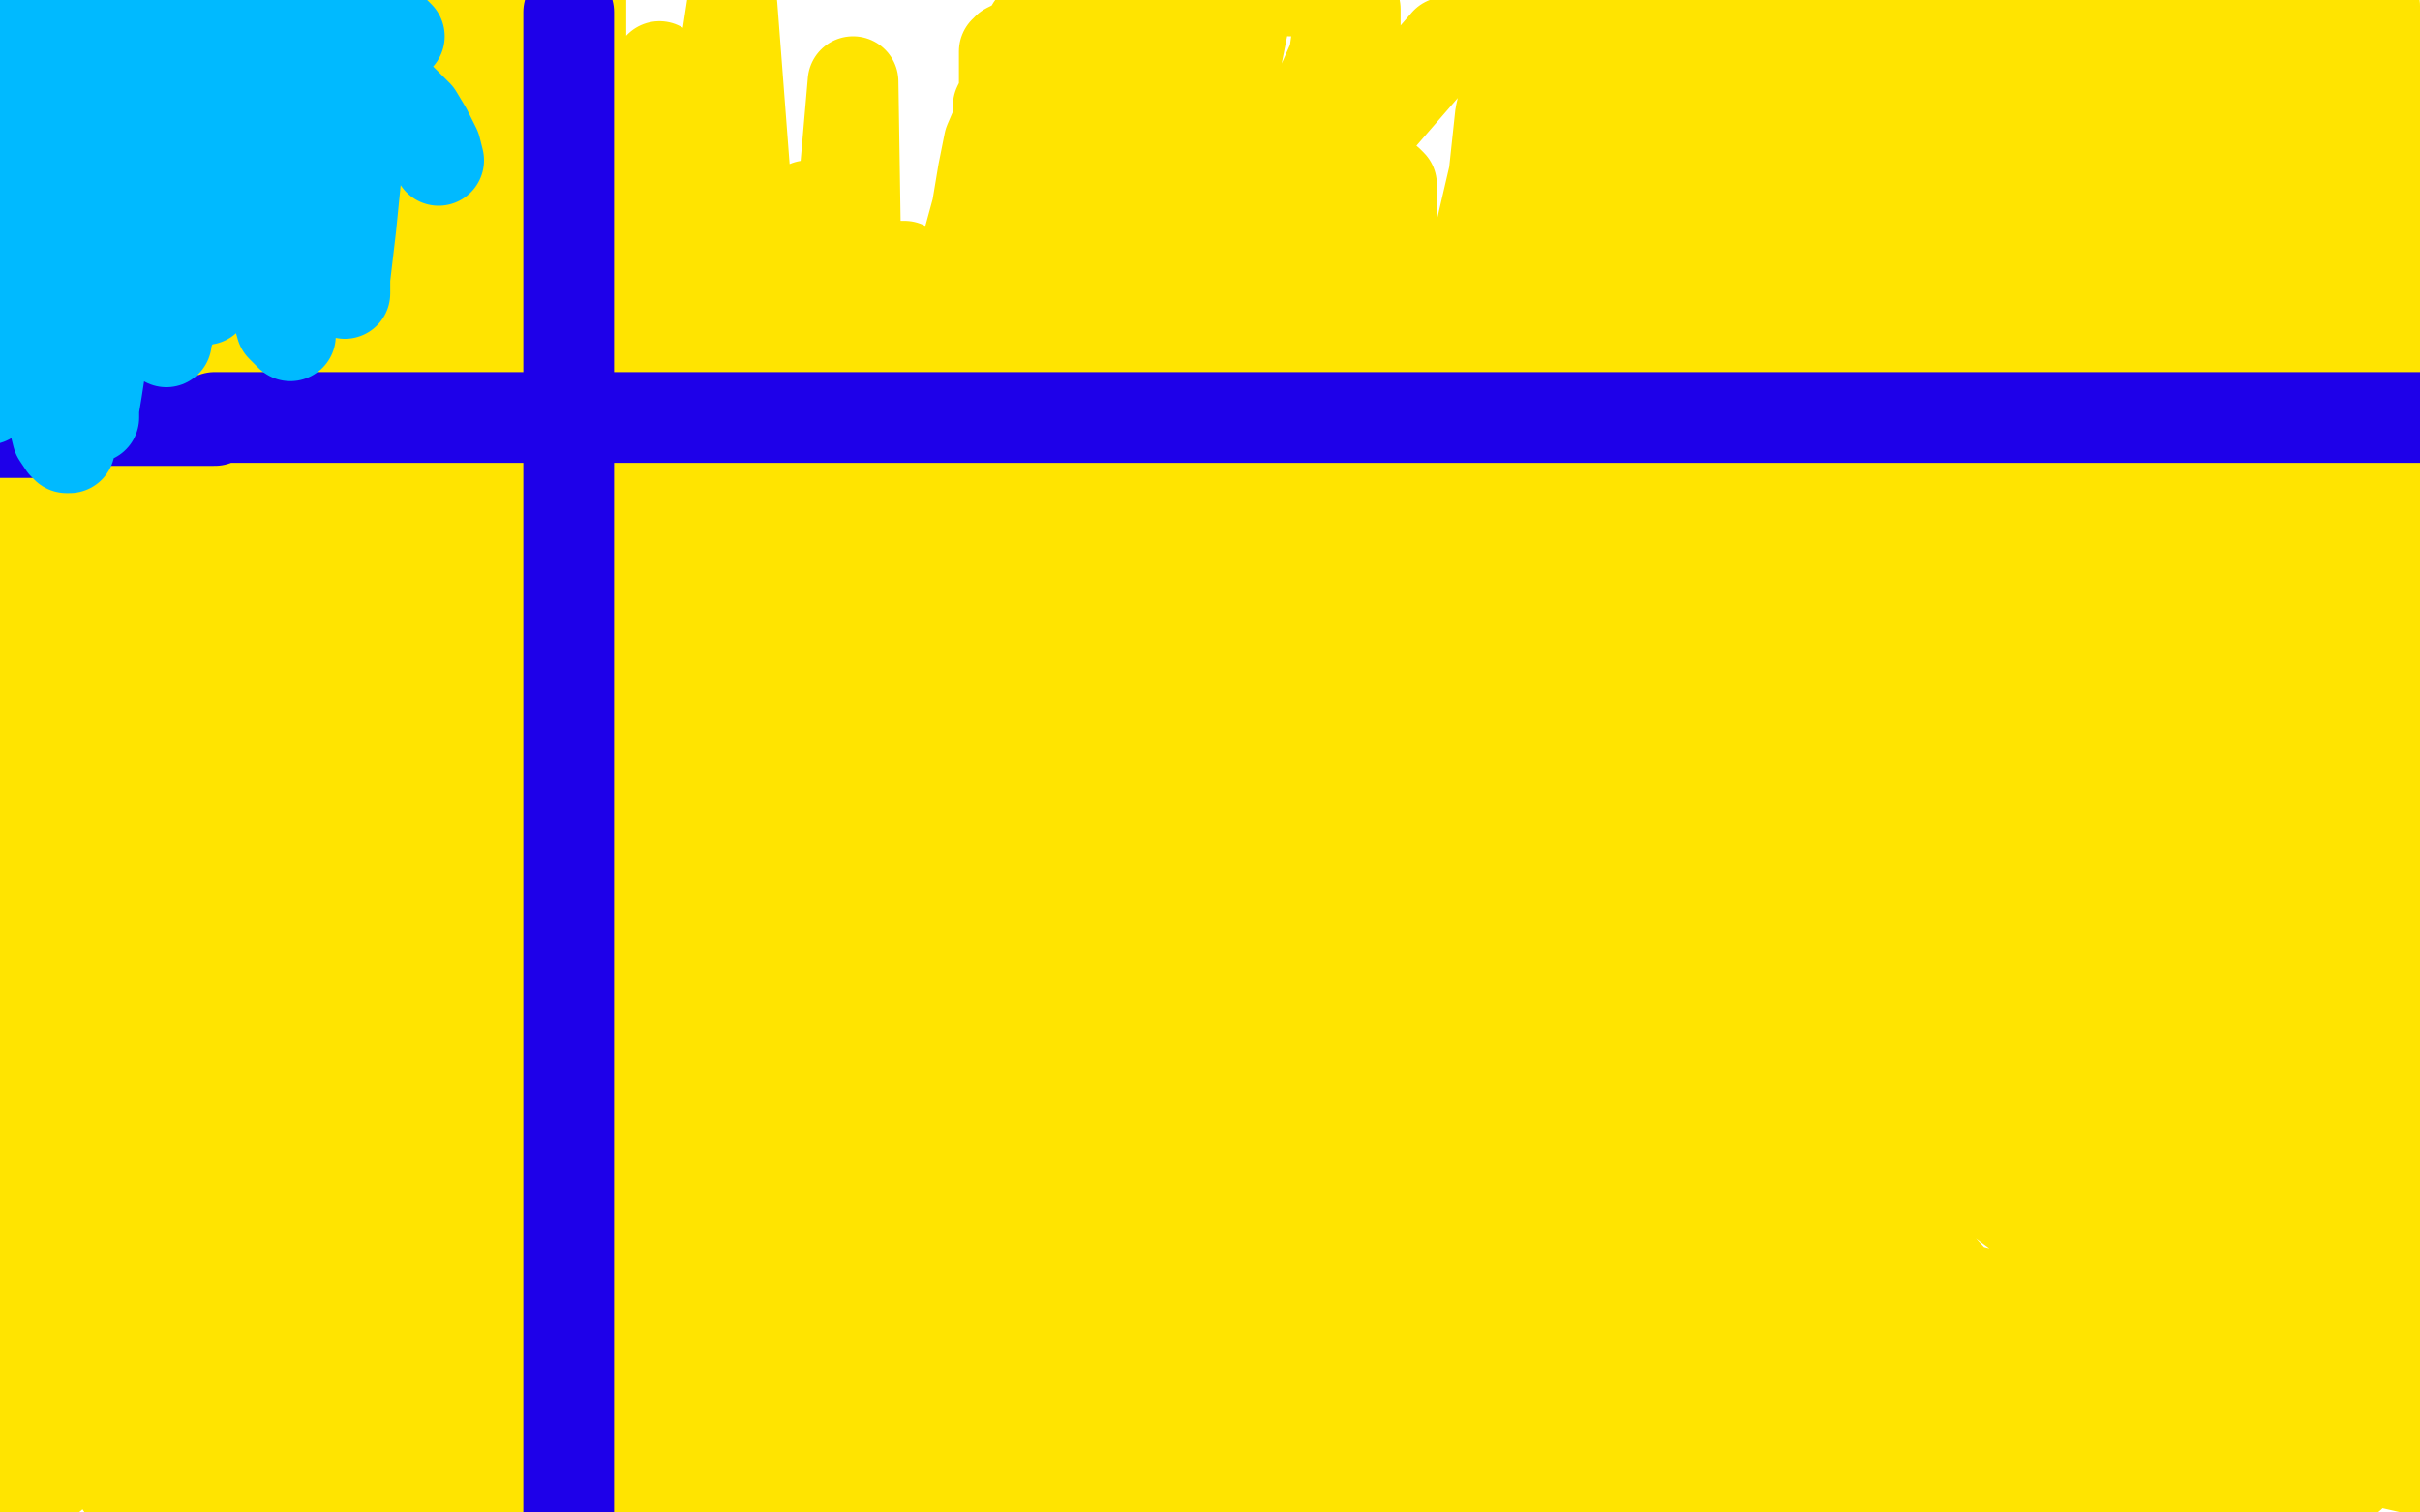 <?xml version="1.0" standalone="no"?>
<!DOCTYPE svg PUBLIC "-//W3C//DTD SVG 1.1//EN"
"http://www.w3.org/Graphics/SVG/1.1/DTD/svg11.dtd">

<svg width="800" height="500" version="1.1" xmlns="http://www.w3.org/2000/svg" xmlns:xlink="http://www.w3.org/1999/xlink" style="stroke-antialiasing: false"><desc>This SVG has been created on https://colorillo.com/</desc><rect x='0' y='0' width='800' height='500' style='fill: rgb(255,255,255); stroke-width:0' /><polyline points="264,210 264,212 264,212 264,214 264,214 264,216 264,216 264,229 264,229 264,237 264,237 265,269 265,269 265,281 267,295 268,308 269,323 270,337 272,351 273,361 274,371 275,379 277,386 278,392 279,400 280,407 281,417 283,428 284,436 285,442 285,446 287,450 287,452 287,454 288,457 288,459 288,461 288,463 288,464 288,465 288,462 287,455 287,432 287,386 287,340 287,300 290,271 292,258 293,254 293,252 294,252 294,253 294,254 294,257 294,260 294,263 294,270 294,279 292,298 289,337 283,387 277,431 276,451 276,463 276,465 276,462 275,457 275,450 275,441 277,416 284,384 289,356 293,329 297,317 298,311 299,310 300,311 301,314 301,317 302,323 302,331 302,343 302,369 300,413 296,462 294,487 294,488 297,467 305,428 314,390 325,349 333,320 337,307 338,303 339,302 340,302 340,304 340,310 340,320 337,337 332,371 325,410 321,457 319,485 319,491 319,488 321,482 328,462 340,431 352,401 363,363 370,338 374,327 374,323 374,322 374,323 374,328 371,337 367,360 362,404 358,462 363,477 382,414 390,387 394,377 395,374 395,379 392,391 388,416 382,463 390,446 410,365 413,353 414,349 415,348 415,349 415,353 412,364 408,389 403,434 399,489 408,475 432,407 432,406 432,408 432,411 426,453 424,486 444,388 449,374 455,347 459,328 463,318 463,342 461,386 457,438 453,488 453,482 458,456 460,441 462,434 463,431 463,432 463,435 463,438 463,445 463,448 463,444 496,325 527,266 532,259 534,257 535,257 535,259 535,265 531,285 524,319 517,359 511,406 509,437 509,448 509,454 509,455 511,455 514,455 518,451 524,446 529,441 532,439 534,439 534,441 534,447 534,467 532,481 532,487 532,490 532,486 534,478 542,458 551,426 559,398 564,382 567,375 569,372 569,374 569,377 569,385 569,397 569,405 569,408 570,408 575,399 579,387 582,377 584,374 584,373 585,373 586,373 586,374 586,379 583,390 579,404 575,415 575,419 575,420 578,411 601,314 604,308 604,305 605,305 606,305 606,310 606,318 601,332 594,352 588,371 585,381 584,384 585,378 586,378 599,341 609,313 613,305 613,302 614,302 614,304 608,312 596,327 585,350 577,378 572,397 569,408 568,412 568,413 568,410 568,387 568,368 567,356 565,359 561,368 556,380 549,400 542,429 540,450 539,459 538,461 538,458 538,430 541,386 545,342 548,303 550,283 551,275 551,273 551,272 551,273 551,276 551,283 549,296 547,313 544,341 540,375 539,408 537,433 536,443 536,447 536,448 536,445 536,441 536,431 536,409 536,371 537,327 541,288 542,268 542,259 542,261 541,268 536,286 529,318 519,366 507,422 497,473 493,467 504,345 510,308 511,294 511,287 511,286 511,285 511,287 511,290 511,297 508,314 503,348 486,488 495,374 495,334 496,311 496,302 496,299 496,300 496,301 495,305 493,313 487,337 467,444 454,400 461,305 462,291 463,285 463,284 463,285 463,286 462,289 462,291 461,295 459,305 454,328 447,365 442,407 437,441 434,459 433,466 433,469 433,447 433,415 433,374 433,339 433,314 434,297 434,289 434,287 434,286 434,282 435,272 438,255 440,243 441,236 441,234 441,235 441,237 441,239 440,241 439,245 437,254 433,269 428,291 424,309 421,320 420,327 420,330 420,331 419,331 419,330 419,328 419,326 419,323 419,317 419,275 419,258 419,248 419,243 419,244 419,245 418,245 418,246 418,248 417,250 417,253 417,258 414,265 413,273 410,299 408,318 405,338 404,358 402,371 401,379 401,384 400,385 399,382 398,378 397,374 396,367 395,354 393,331 391,300 391,268 391,243 391,230 391,221 391,218 391,216 392,216 393,216 393,217 393,218 393,220 393,223 393,227 392,234 389,247 387,268 384,297 381,320 378,335 377,344 377,349 377,350 376,350 376,348 376,346 375,342 374,336 374,328 372,314 371,297 368,277 368,262 366,250 365,243 365,240 365,239 364,239 363,239 363,240 363,241 362,242 362,243 361,245 361,247 360,249 359,254 358,261 357,271 356,284 353,303 353,327 353,347 353,359 353,365 353,367 353,365 354,362 354,356 354,344 355,326 356,301 358,278 358,264 358,252 358,241 357,234 356,228 354,224 353,222 352,219 352,217 351,216 350,216 350,217 349,218 348,220 348,223 347,227 347,232 346,236 345,247 343,260 341,277 340,299 340,321 338,335 338,341 338,345 337,347 336,345 335,340 334,334 332,321 331,299 327,265 325,230 324,188 322,163 322,151 322,145 322,143 322,144 322,148 322,152 322,156 322,160 322,164 322,167 322,170 322,175 319,182 316,211 313,229 310,255 309,277 307,293 306,307 303,317 303,321 302,324 302,325 301,325 301,326 300,327 300,325 299,318 298,310 296,297 296,275 296,183 296,148 296,120 297,103 298,94 298,88 299,88 299,89 299,92 300,96 300,102 300,107 300,114 300,119 300,125 300,133 297,145 293,170 288,199 283,233 280,266 277,292 274,310 273,319 272,326 272,329 271,331 271,333 270,334 270,335 270,333 270,329 270,326 269,321 268,315 267,306 267,296 267,283 267,260 267,233 267,206 267,189 267,178 267,171 267,169 267,167 267,166 267,167 267,169 267,170 267,174 267,176 268,180 269,188 270,200 271,215 272,230 272,243 273,251 273,256 273,259 273,261 273,262 273,260 273,257 273,252 273,248 273,244 273,237 273,224 273,164 276,125 278,73 282,27 283,91 274,229 269,296 265,335 260,379 260,385 259,387 259,388 259,389 259,390 259,393 259,396 259,398 257,398 256,393 255,380 255,334 259,161 263,125 267,68 244,135 219,327 216,361 212,411 209,434 207,445 206,449 206,451 206,452 206,450 206,443 204,433 204,411 204,364 204,211 204,181 204,138 205,97 207,74 208,66 208,65 208,67 208,71 208,78 208,85 208,96 205,127 201,182 186,336 185,375 181,430 178,455 177,465 177,468 177,464 177,453 178,440 181,407 188,354 212,199 218,160 242,2 253,146 251,176 239,325 234,424 232,449 231,457 231,459 231,456 229,435 229,378 229,225 229,197 230,140 222,30 210,83 172,271 153,420 150,451 147,472 145,481 144,486 144,487 144,475 142,462 142,430 142,383 153,240 158,211 164,164 170,111 174,82 175,73 176,70 177,70 177,71 177,76 177,83 177,91 173,108 165,155 144,318 140,355 126,471 126,417 135,258 139,219 150,73 151,59 153,43 154,36 154,34 154,36 154,39 154,44 154,52 151,65 147,98 137,154 123,303 119,339 107,384 109,351 121,207 124,174 143,14 145,-5 145,0 145,7 145,16 140,41 135,86 127,144 108,286 105,317 99,372 74,482 74,331 75,301 77,246 86,97 86,89 86,83 86,80 87,81 88,90 88,100 88,112 84,146 65,298 62,334 45,471 59,239 74,57 79,15 75,165 56,368 52,412 37,474 37,420 41,279 43,254 47,202 48,158 50,128 51,114 51,111 51,114 51,122 51,131 51,145 48,165 42,207 35,255 27,308 19,361 13,419 9,465 9,349 11,324 13,267 22,107 24,79 27,32 31,-4 34,18 34,56 21,255 12,410 8,443 -5,67 -5,79 -5,107 -4,150 12,35 12,33 13,33 14,34 15,42 15,46 15,53 15,64 15,90 13,142 -2,301 -5,340 3,182 12,95 15,64 16,49 17,42 18,41 18,40 18,41 18,39 18,38 18,37 18,32 18,24 18,16 16,1 6,40 -3,218 24,113 27,102 28,98 29,96 30,96 30,102 30,128 26,159 20,211 12,267 21,105 24,68 27,48 29,40 29,37 29,39 29,43 29,49 29,58 24,81 19,126 13,181 1,277 25,103 32,66 51,39 26,237 22,289 18,341 17,380 16,394 16,400 16,402 16,399 16,396 17,391 21,374 27,347 38,314 45,277 52,235 59,195 66,166 70,147 73,131 76,118 79,105 84,90 90,63 96,41 97,33 98,27 98,24 98,22 98,21 98,20 98,19 98,18 98,17 98,16 97,17 96,20 94,28 89,50 70,135 55,230 52,264 49,282 49,290 49,292 49,293 49,291 49,290 50,288 53,280 59,260 70,225 81,182 91,129 89,234 72,432 68,487 56,426 53,245 53,213 53,191 53,177 53,172 53,170 54,171 54,172 54,174 55,177 57,183 60,198 64,232 67,274 69,320 69,353 69,372 69,379 69,381 69,379 75,346 85,291 116,151 118,138 125,114 131,90 137,71 139,60 141,55 141,53 141,55 141,59 138,66 136,85 129,117 124,154 119,188 114,217 112,234 110,244 110,247 109,248 109,246 108,242 108,234 106,214 106,168 106,33 109,7 105,22 97,104 94,130 91,148 89,171 89,180 87,190 87,200 87,207 86,210 86,208 86,206 86,202 86,197 88,183 93,162 101,132 112,97 123,54 135,5 121,100 114,137 107,179 106,185 105,187 104,185 104,183 103,180 102,174 102,166 99,153 98,140 96,131 95,127 94,125 94,124 93,124 93,120 91,108 90,88" style="fill: none; stroke: #ffe400; stroke-width: 30; stroke-linejoin: round; stroke-linecap: round; stroke-antialiasing: false; stroke-antialias: 0; opacity: 1.0"/>
<polyline points="90,-1 90,1 90,6 88,21 84,52 77,94 71,131 67,160 64,175 62,182 61,183 60,183 59,180 57,175 55,172 52,165 49,151 43,128" style="fill: none; stroke: #ffe400; stroke-width: 30; stroke-linejoin: round; stroke-linecap: round; stroke-antialiasing: false; stroke-antialias: 0; opacity: 1.0"/>
<polyline points="90,88 90,47 90,20 90,9 90,4 90,2 90,0 90,-1" style="fill: none; stroke: #ffe400; stroke-width: 30; stroke-linejoin: round; stroke-linecap: round; stroke-antialiasing: false; stroke-antialias: 0; opacity: 1.0"/>
<polyline points="43,128 36,91 33,44 29,0 41,4 43,11 44,21 45,31 46,40 47,47 47,51 47,53 47,51 47,48 47,45 47,42 47,37 48,28 51,17 55,1 66,12 66,58 66,63 66,65 64,65 64,64 64,63 64,61 64,54 64,49 67,39 69,28 72,15 74,5 76,1 77,-2 77,-4 77,-5 77,-5 80,36 81,74 83,118 85,167 89,203 90,218 90,225 90,226 91,224 91,222 91,219 93,213 98,202 104,186 113,163 140,86 156,43 170,6 183,61 178,95 167,169 165,180 164,185 164,186 163,186 162,186 162,185 162,184 162,182 162,180 162,175 164,160 169,124 174,87 181,55 185,34 186,26 187,21 188,19 188,18 189,17 189,16 190,14 191,12 192,11 192,10 192,9 192,14 190,28 186,57 179,97 176,128 173,142 172,147 172,148 171,148 171,146 171,143 171,138 171,130 173,113 176,88 181,61 187,27 192,0 192,49 181,204 180,230 179,243 178,244 178,242 178,236 178,233 178,228 182,217 185,202 191,177 198,145 203,114 210,74 215,48 217,37 218,30 218,27 218,25 218,24 218,23 218,22 212,64 211,97 207,138 203,191 197,240 194,285 190,321 186,347 184,359 184,365 184,366 184,367 183,367" style="fill: none; stroke: #ffe400; stroke-width: 30; stroke-linejoin: round; stroke-linecap: round; stroke-antialiasing: false; stroke-antialias: 0; opacity: 1.0"/>
<polyline points="306,441 305,441 305,441 302,441 302,441 299,441 299,441 286,444 286,444 266,449 266,449 227,456 227,456 182,463 182,463 134,469 134,469 101,472 101,472 64,476 64,476 46,478 36,478 29,478 26,479 24,480 23,480 24,480 25,480 26,480 29,480 35,480 46,482 66,482 88,482 121,482 143,482 165,482 177,482 183,482 185,482 186,482 180,482 169,486 36,472 91,452 102,449 110,448 114,447 118,447 120,446 123,445 123,444 123,443 121,442 117,439 111,436 101,431 90,426 82,422 75,419 70,417 67,417 66,417 66,418 67,419 68,421 69,421 69,423 70,424 74,433 77,443 83,457 90,472 94,481 94,485 94,486 92,487 91,487 88,487 83,487 76,487 64,487 53,488 40,491 50,486 20,463 11,457 4,453 -1,450 -3,450 -3,449 -3,450 -2,451 -2,452 -2,453 -2,455 -2,458 -2,460 -1,464 0,470 3,477 6,483 9,487 10,489 11,489 12,489 14,489 15,489 13,487 12,485 11,484 10,481 9,479 9,476 9,474 9,471 9,468 9,465 9,467 9,468 9,470 9,472 9,473 9,475 9,476 9,478 9,480 9,481 9,482 9,484 9,487 9,490 17,488 20,480 31,447 37,429 44,410 49,396 56,378 61,364 66,348 74,330 79,317 86,305 91,296 92,294 93,294 94,294 95,295 95,298 95,302 95,307 95,314 95,323 93,337 92,353 91,376 89,398 88,421 88,437 88,454 88,466 86,475 86,483 86,486 86,488 86,484 86,481 87,474 91,461 98,433 109,398 119,362 128,330 133,313 136,305 137,303 138,301 139,301 139,302 139,305 139,309 139,314 139,319 137,328 136,339 135,350 134,358 134,363 134,366 134,368 134,369 134,370 134,372 133,376 133,384 133,396 131,412 130,440 128,468 128,480 128,485 128,488 128,489 128,487 128,486 129,483 132,476 139,458 150,430 160,399 172,369 182,343 188,329 192,319 194,316 195,314 196,314 196,316 196,319 196,324 196,330 194,344 193,365 190,393 188,424 187,446 185,474 184,487 188,478 194,452 205,416 208,407 211,403 211,401 212,401 213,401 213,402 213,405 213,408 213,413 213,429 213,462 216,467 221,447 222,447 223,449 224,452 224,456 224,463 224,472 227,488 228,486 228,491 228,485 228,480 228,485 227,489 226,485 225,483 224,484 224,485 224,487 223,488 222,490 222,491 222,489 222,488 221,486 221,485 221,482 220,482 220,481 219,481 219,482 218,483 218,485 216,487 214,491 211,487 209,476 209,475 210,476 213,476 222,476 227,476 232,476 242,476 245,476 249,476 252,476 254,475 257,474 259,473 262,472 264,471 266,471 268,470 269,470 268,470 267,470 264,471 262,472 256,475 247,478 239,482 232,484 228,484 226,485 225,485 226,485 227,485 230,484 236,482 245,480 255,476 270,474 285,473 299,472 314,472 326,472 350,474 376,477 387,479 392,479 395,479 397,479 392,479 381,480 374,481 361,484 345,490 406,491 389,473 371,455 349,441 335,431 328,428 324,426 321,425 319,425 318,425 320,425 325,428 326,429 328,431 329,432 329,433 329,434 327,435 323,439 296,456 287,462 277,467 270,470 266,471 263,472 261,473 258,473 256,473 255,474 253,475 250,476 248,477 247,478 246,478 246,479 247,479 250,477 253,475 259,472 267,469 274,468 282,467 292,467 298,467 303,467 306,467 309,467 311,467 315,467 319,467 322,467 324,466 325,466 323,466 322,466 317,467 313,470 306,472 295,474 286,476 270,476 265,476 263,476 262,476 261,476 262,476 264,476 266,477 270,477 275,477 281,477 286,477 289,477 291,477 292,477 290,477 289,477 285,477 278,480 270,482 256,486 317,487 325,480 328,479 331,476 334,475 336,473 337,473 335,472 332,469 327,463 317,453 301,439 283,422 265,404 255,394 249,388 247,386 246,384 247,384 249,384 250,384 252,385 257,386 263,387 270,392 281,397 290,405 296,409 298,411 299,412 299,413 299,414 297,414 296,414 293,415 285,418 277,422 260,430 245,437 238,440 236,441 234,441 235,441 236,441 238,441 242,440 248,440 252,439 256,439 259,439 262,439 264,439 265,439 266,438 266,437 265,436 264,436 262,435 259,432 255,427 249,421 244,412 239,406 237,403 237,401 238,401 241,401 246,401 253,401 263,403 275,406 292,411 307,416 319,420 331,424 338,424 340,424 341,424 342,424 342,422 337,412 324,391 300,358 273,327 249,301 234,289 227,284 226,283 225,282 231,281 241,281 262,284 296,301 339,326 494,396 495,398 495,399 496,399 499,399 487,396 456,384 419,361 388,334 363,308 349,291 342,280 339,271 339,267 339,266 340,265 343,263 350,263 358,265 371,271 384,287 404,309 437,337 453,353 458,358 460,359 461,359 444,346 418,320 383,283 338,241 301,201 269,170 256,157 251,152 251,150 252,150 267,155 294,168 323,185 355,205 373,215 382,220 385,223 388,224 389,224 390,224 381,219 362,207 330,185 305,167 292,154 287,149 286,148 285,147 288,148 297,154 312,166 332,183 352,200 363,212 370,217 372,219 373,220 364,214 346,195 320,173 308,162 303,156 301,154 301,153 302,153 327,163 367,186 527,259 529,261 530,261 531,262 532,262 533,262 534,262 508,251 473,228 430,203 385,178 354,154 343,145 337,140 335,138 358,152 391,176 420,205 440,223 449,230 453,234 454,234 455,235 451,231 432,221 407,202 377,181 360,169 355,164 353,161 352,161 367,168 400,190 439,223 584,305 586,306 587,307 588,307 589,307 577,300 547,281 512,254 478,227 440,200 415,180 408,173 404,171 403,169 429,183 471,217 517,251 557,274 575,284 576,285 564,283 553,280 531,274 506,262 469,248 434,235 409,229 400,227 397,227 402,230 412,238 422,247 432,255 442,261 447,265 448,266 449,266 449,264 443,261 432,249 407,225 386,208 378,199 373,195 372,194 384,200 406,216 437,239 468,265 495,287 511,303 520,313 525,318 527,319 529,321 530,321 521,316 502,304 468,286 447,274 437,267 432,264 431,264 430,263 431,263 455,276 490,302 524,328 569,351 603,367 614,373 618,375 620,375 596,364 570,347 539,326 510,307 490,294 483,290 481,288 481,287 482,287 493,288 511,292 534,303 586,321 621,333 633,339 638,341 641,342 643,342 644,342 645,342 624,334 600,319 576,303 557,291 548,286 546,284 545,283 553,288 576,305 629,332 651,345 658,350 661,351 664,351 665,351 653,343 626,326" style="fill: none; stroke: #ffe400; stroke-width: 30; stroke-linejoin: round; stroke-linecap: round; stroke-antialiasing: false; stroke-antialias: 0; opacity: 1.0"/>
<polyline points="626,326 607,305 581,279 561,254 551,242 547,236 546,233 545,232 559,239 584,257 629,280 655,293 663,298 667,299 668,299 669,299 648,292 627,278 591,252 557,222 526,194 513,181 509,177 506,174 506,173 512,173 523,179 538,189 564,211 596,243 644,275 672,298 681,305 686,308 688,309 689,309 690,309 597,265 583,255 553,234 512,196 503,189 501,186 500,184 500,183 514,189 540,205 579,234 621,272 683,315 711,340 720,349 725,352 727,353 728,354 729,354 730,354 731,354 703,337 672,312 631,283 588,251 551,220 521,199 508,191 503,188 502,188 513,195 540,215 574,245 617,288 776,403 779,408 782,410 783,411 784,411 785,411 695,363 678,356 639,337 591,314 554,293 519,273 497,256 487,247 483,242 481,240 481,239 483,239 491,239 505,245 531,258 569,285 616,328 673,387 777,478 720,440 663,398 609,356 559,314 526,276 507,255 499,245 498,242 497,240 502,238 507,237 517,236 528,235 539,235 555,238 576,250 609,272 650,305 687,340 777,389 788,394 794,396 795,396 796,396 778,387 753,369 716,336 679,299 643,265 624,244 616,237 614,233 613,231 612,230 612,229 612,228 612,227 612,226 613,226 622,226 636,233 659,252 680,280 690,294 693,299 694,300 694,297 690,287 679,268 670,252 664,242 662,238 662,236 662,234 669,234 681,239 713,255 748,273 761,281 768,284 771,285 773,285 775,285 776,285 768,277 744,256 727,242 718,233 712,229 709,226 708,225 708,224 716,224 731,226 741,226 745,226 748,226 750,226 751,225 752,223 752,222 754,221 752,218 748,216 745,212 744,211 744,209 744,208 744,207 744,206 745,206 747,204 748,203 750,202 751,201 754,200 756,199 758,198 759,196 761,195 762,193 763,193 764,191 765,190 767,189 768,187 770,186 771,184 773,183 774,181 775,180 777,179 778,177 780,176 781,174 784,172 785,170 787,169 787,167 789,166 790,164 792,163 794,162 795,160 797,159 798,157 800,156 801,154 803,153 804,152 791,279 772,347 764,371 755,392 750,403 745,411 744,416 743,417 742,417 742,415 742,414 742,413 742,411 742,409 742,401 746,384 751,352 754,326 759,300 761,288 762,282 763,281 763,296 764,340 764,394 766,442 766,318 766,267 766,234 766,219 766,213 766,212 766,214 766,217 766,227 766,249 762,293 748,429 745,460 746,426 747,409 751,378 755,351 757,339 758,335 758,334 758,335 758,338 758,345 758,365 758,406 756,458 749,470 749,453 749,421 750,379 750,344 751,324 751,316 751,313 751,317 751,325 751,351 749,400 682,474 666,449 651,429 637,414 621,403 611,397 603,392 595,389 596,390 597,390 601,394 615,405 638,423 667,438 685,448 699,453 709,456 712,457 713,457 714,458 712,458 704,458 684,458 643,458 603,458 564,459 537,459 522,460 517,460 516,460 518,460 522,460 530,460 543,458 558,456 581,453 606,452 625,452 639,450 644,450 646,450 643,450 640,450 636,450 626,448 605,446 566,444 535,441 510,439 496,439 489,439 488,440 490,440 495,440 508,444 530,449 566,462 609,477 481,478 472,473 475,473 480,475 488,476 498,477 508,477 519,477 528,477 533,477 536,477 538,477 539,477 536,477 531,477 527,475 521,473 512,472 502,472 490,472 478,474 463,479 461,480 461,482 462,482 464,482 466,482 470,482 476,484 482,488 486,491 515,488 544,483 575,478 647,469 664,468 707,468 714,468 721,468 723,468 725,468 727,468 724,466 721,464 719,464 718,464 716,464 715,464 712,465 709,467 705,468 699,471 691,474 682,479 677,481 672,482 670,482 671,482 672,482 674,482 677,482 686,484 691,487 696,490 697,491 663,488 642,485 623,485 610,485 603,487 601,487 600,489 601,489 602,489 603,489 607,488 613,486 619,484 625,483 632,481 637,480 641,480 645,480 648,480 651,481 652,481 649,478 648,475 644,468 639,455 632,436 625,413 622,401 621,396 621,394 621,395 621,396 619,394 618,392 617,390 615,388 613,386 610,381 604,370 598,356 593,343 589,336 587,334 589,338 591,340 592,343 595,348 598,355 602,364 605,372 609,380 611,386 612,392 612,395 612,396 612,398 612,401 612,407 612,414 612,422 612,430 612,435 612,440 612,441 612,443 611,444 610,444 608,442 606,439 603,434 600,427 597,419 595,410 594,403 594,399 594,397 595,397 596,397 597,398 597,400 598,401 599,403 599,405 599,407 599,409 599,412 599,414 599,415 599,416 598,416 597,414 597,413 597,412 598,411 601,411 606,411 614,414 627,418 641,424 657,428 669,429 678,426 687,422 694,415 703,408 713,400 724,395 734,390 742,387 749,385 754,384 756,384 755,385 753,386 749,387 742,388 738,388 732,393 723,401 712,415 703,425 696,436 689,444 684,449 681,450 680,448 680,446 680,443 680,440 683,432 687,424 693,413 701,395 721,344 730,324 735,311 741,303 746,298 747,297 749,296 750,296 751,296 751,298 751,301 751,305 745,323 733,356 723,386 717,403 713,410 713,413 712,413 712,411 712,407 712,402 717,384 722,353 730,315 737,281 744,254 747,238 749,231 750,229 751,228 751,229 750,233 746,244 737,279 725,330 717,365 712,386 711,393 711,394 711,392 711,388 718,282 719,254 723,197 740,55 741,45 742,35 743,33 743,32 743,37 743,42 743,50 737,72 728,117 716,176 692,336 688,367 683,414 679,451 677,466 677,472 677,468 680,429 685,374 693,321 699,269 707,224 712,191 712,189 712,190 712,193 712,197 712,203 709,222 702,262 694,312 684,360 679,400 677,413 676,419 675,419 675,417 675,412 689,302 694,270 708,134 711,101 719,45 720,20 712,65 702,121 684,260 681,272 679,287 678,295 677,297 677,295 677,291 677,283 682,258 692,205 713,58 716,37 721,8 724,-1 721,14 714,49 705,91 695,142 684,193 674,238 668,268 665,279 664,279 664,277 664,272 664,257 667,214 692,7 691,22 687,48 677,101 658,240 657,249 656,258 656,259 656,256 656,251 656,243 659,222 665,188 670,151 674,125 678,107 678,105 678,104 678,108 676,116 672,130 663,167 653,213 642,261 635,301 631,314 629,319 629,320 628,318 628,311 642,173 646,142 653,94 659,55 663,34 664,25 664,28 661,36 656,55 643,101 629,160 598,300 595,318 590,346 589,366 588,374 587,377 587,374 589,347 610,201 616,159 637,1 610,235 604,287 598,340 595,376 594,390 593,392 593,388 607,271 612,240 622,184 648,42 649,28 650,20 651,17 651,19 650,24 648,32 641,54 630,97 613,154 583,293 580,314 573,346 569,364 568,371 568,372 567,370 566,363 566,343 566,297 573,156 574,128 579,89 585,55 586,42 587,37 587,36 587,37 587,39 587,41 587,44 587,48 587,57 582,80 575,125 551,270 548,303 536,447 536,480 548,357 552,323 573,185 578,148 588,95 596,44 605,7 612,7 607,40 591,184 586,215 582,270 572,411 571,420 571,427 571,429 570,429 570,425 570,417 570,393 573,346 585,208 588,179 596,134 603,95 609,70 610,64 611,61 611,63 611,69 608,76 603,93 594,133 547,335 542,361 537,398 532,427 530,436 529,438 529,432 525,328 525,298 525,244 532,98 533,88 535,77 536,74 536,72 536,74 536,77 536,83 536,92 533,119 525,172 506,318 503,349 497,459 497,489 505,434 526,268 532,229 558,71 564,42 573,4 577,1 572,38 564,93 547,245 546,268 544,306 542,337 541,349 541,352 540,348 540,342 540,324 540,286 543,231 555,82 556,67 558,45 560,31 560,27 560,26 560,28 559,32 557,38 550,55 540,86 529,126 518,169 509,202 502,221 500,227 499,229 499,225 499,197 502,123 507,86 514,51 518,33 520,23 521,21 522,21 522,22 522,26 522,32 522,45 519,76 513,126 505,181 499,236 493,284 490,315 489,327 488,330 487,328 487,322 487,314 487,292 487,249 490,194 497,48 499,34 499,19 499,11 499,9 499,11 499,15 499,20 499,25 496,38 493,66 486,111 474,211 471,255 468,284 466,296 466,299 465,296 465,291 465,281 467,254 475,204 499,54 501,36 508,-4 504,11 498,40 488,83 479,131 469,179 459,230 452,275 448,308 446,320 445,324 445,322 444,315 444,303 444,279 444,241 444,195 447,151 454,81 456,69 457,63 459,61 459,60 460,61 460,64 460,70 460,76 458,96 453,125 447,173 439,226 431,278 426,326 422,354 420,364 420,367 419,362 419,353 419,333 422,286 436,150 438,122 444,70 445,31 447,12 448,5 448,3 448,5 448,9 448,15 448,22 444,31 439,55 429,100 415,154 389,293 388,316 385,349 380,381 380,391 379,394 379,391 378,384 378,360 378,317 379,262 399,79 404,37 411,0 413,-2 408,23 400,71 392,121 376,259 373,280 370,311 369,324 368,330 368,326 366,317 366,300 369,261 375,214 389,73 403,4 395,57 387,115 363,259 360,277 357,303 356,315 355,320 355,321 354,321 354,318 354,314 371,137 376,95 378,70 378,61 378,58 378,59 378,62 378,67 378,74 378,83 375,100 370,131 363,174 355,216 350,255 347,281 346,292 345,295 345,293 345,285 343,273 343,247 346,200 363,59 366,36 373,1 372,20 366,64 359,112 353,159 348,199 346,221 345,232 344,234 344,231 344,228 344,221 344,210 344,188 347,149 351,103 357,53 360,11 366,29 355,149 343,271 340,297 339,306 339,308 338,306 337,303 336,298 335,288 334,277 334,253 334,213 338,61 343,30 336,119 317,285 315,304 314,317 314,323 314,325 314,326 313,326 313,324 312,319 312,311 310,299 309,283 309,250 309,212 309,177 310,146 311,129 312,118 313,113 313,112 313,111 314,109 314,103 317,92 320,80 323,69 325,57 327,47 330,40 330,35 331,33 332,31 332,30 332,29 332,28 332,27 332,26 332,25 332,24 332,23 332,22 332,21 332,20 332,19 332,18 332,17 333,17 333,16 335,15 338,15 338,14 339,13 340,13 341,12 341,11 341,10 341,9 342,8 344,7 345,5 347,4 348,3 349,2 351,1 352,0 354,0 356,0 358,-1 360,-1 362,-1 364,-2 370,-4 373,-5 376,-5 378,-5 393,-5 395,-5 396,-5 398,-5 399,-5 400,-5 402,-5 403,-5 405,-5 406,-5 408,-5 409,-5 421,-5 422,-5 423,-4 424,-4 425,-4 426,-3 427,-3 428,-3 429,-3 430,-3 431,-3 432,-3 433,-3 434,-3 435,-3 436,-3 437,-3 438,-3 439,-3 440,-3 441,-3 442,-3 442,-2 442,0 442,7 442,12 441,19 437,28 433,43 427,62 421,84 417,105 412,119 409,129 408,135 407,137 406,138 406,139 405,139 404,141 404,143 404,145 403,146 402,147 402,146 402,145 402,143 402,141 402,140 403,134 406,127 412,115 423,95 436,71 452,44 478,14 540,7 544,59 545,73 546,84 547,89 548,89 549,89 550,89 551,89 552,89 552,88 553,87 554,86 555,84 556,83 556,81 557,76 559,69 560,62 561,53 562,44 563,35 564,29 565,23 566,20 567,19 567,18 568,18 569,18 570,18 571,18 572,18 573,18 574,19 575,20 576,21 577,21 578,21 579,21 580,21" style="fill: none; stroke: #ffe400; stroke-width: 30; stroke-linejoin: round; stroke-linecap: round; stroke-antialiasing: false; stroke-antialias: 0; opacity: 1.0"/>
<polyline points="581,21 582,20 583,19 574,11 569,5 564,-1 562,-4 561,-5 554,-5 553,-5 552,-4 551,-3 550,-2 548,-1 544,0 540,2 537,5 535,6 532,8 531,8 530,9 531,10 533,13 541,19 552,30 575,46 597,62 613,72 641,82 668,89 683,91 691,93 694,94 696,94 697,94 698,95 699,96 700,97 700,98 701,99 702,99 703,99 704,99 697,97 682,93 668,90 647,85 633,83 624,83 621,83 620,83 619,83 621,85 630,97 654,130 711,177 751,214 766,228 772,234 774,236 776,237 777,237 778,237 779,236 756,222 728,202 697,172 673,149 658,129 653,123 650,118 650,117 655,119 684,142 792,194 775,181 754,169 745,164 742,161 740,160 743,162 753,171 765,181 793,194 755,171 753,171 756,175 792,203 769,191 759,185 762,187 777,203 787,209 797,215 800,217 801,219 802,219 800,219 797,219 789,217 783,216 782,216 781,216 781,217 783,224 785,230 786,235 787,239 787,241 783,239 778,236 776,234 775,233 775,237 777,248 785,274 799,322 804,401 740,337 729,321 724,306 722,297 722,286 724,284 729,283 748,293 759,307 775,332 788,358 796,385 799,403 800,411 801,415 801,417 786,402 770,385 741,356 722,335 716,325 712,322 711,320 711,321 722,342 743,387 759,431 769,461 778,477 783,482 784,483 785,483 786,483 780,475 774,462 753,445 735,434 722,423 715,417 713,416 712,415 715,418 727,430 765,475 777,488 778,485 770,470 744,437 733,420 729,414 728,412 731,411 742,411 757,416 782,435 802,452 763,449 757,443 756,443 795,461 803,468 799,471 770,452 766,449 765,447 764,447 770,451 796,478 799,481 800,483 800,485 800,486 729,470 712,467 709,467 708,467 708,468 708,469 714,476 725,484 733,490 684,489 666,487 664,487 664,488 664,489 665,491 775,487 755,480 754,480 753,480 750,480 746,477 742,475 742,474 742,472 743,466 748,455 754,439 763,414 773,388 784,360 792,333 798,309 776,100 770,100 769,100 769,99 768,98 768,97 768,96 768,95 768,94 768,93 768,92 768,91 768,90 768,89 768,88 768,87 768,97 768,155 768,201 768,249 768,290 769,323 769,342 770,351 770,354 770,352 770,350 770,347 770,344 770,337 770,317 770,281 770,241 771,197 777,150 783,103 788,71 789,60 790,53 790,51 790,49 790,48 790,47 790,46 790,47 790,55 786,76 776,124 766,182 740,329 737,345 735,358 735,362 734,363 733,360 733,348 737,317 747,264 775,124 780,101 789,61 793,39 795,29 797,24 797,22 797,21 797,27 797,45 793,89 789,144 775,296 773,326 771,373 770,409 768,432 768,433 768,429 780,315 784,270 801,162 785,306 782,329 778,360 776,381 774,389 773,391 772,391 772,387 772,376 772,340 772,181 773,148 777,93 783,38 784,13 785,5 785,2 785,4 785,11 785,27 777,72 769,125 763,183 755,236 752,277 751,291 750,295 749,295 749,292 751,256 770,115 775,89 780,47 785,10 784,6 778,43 768,99 747,245 744,266 741,289 740,299 739,302 739,300 739,291 739,269 742,214 759,65 762,42 765,8 769,7 763,59 755,112 749,167 741,215 736,249 734,260 733,262 733,244 751,50 758,13 758,10 754,57 747,107 741,160 737,198 735,219 734,226 733,224 732,218 732,203 732,173 732,133 732,105 732,92 732,87 732,86 732,88 732,94 730,104 729,122 726,151 725,168 724,175 723,176 723,174 723,166 734,-4 735,-5 731,36 723,84 723,135 719,185 717,221 715,234 715,238 714,238 714,234 714,225 714,203 714,165 715,121 717,85 719,54 720,40 721,34 721,32 721,33 721,38 719,46 717,65 712,104 698,199 691,239 689,254 688,260 687,257 687,244 687,204 701,36 704,2 701,23 695,70 689,115 688,146 686,158 686,161 684,159 684,154 684,144 684,119 687,70 691,15 684,31 678,107 678,117 677,118 677,111 682,17 680,37 674,71 670,100 667,113 667,118 666,118 665,116 665,107 665,87 666,51 670,18 672,-3 673,-5 671,4 670,17 668,28 667,34 667,32 667,27 668,19 663,55 660,81 659,89 657,92 656,89 656,77 656,69 656,59 656,54 655,53 655,52 654,52 653,53 652,58 652,63 650,73 645,92 639,122 632,151 629,164 627,170 626,171 626,168 626,158 628,125 652,44 634,167 629,204 626,217 625,223 624,221 624,215 631,81 634,47 621,155 617,202 616,210 616,213 615,213 615,211 617,192 624,150 631,118 635,102 637,94 637,92 638,91 639,92 639,94 639,96 639,101 639,105 639,112 639,130 639,163 639,196 639,217 637,231 637,236 637,237 637,234 637,213 655,67 660,35 638,198 624,291 600,451 597,485 591,462 608,278 613,231 621,178 629,127 634,93 638,77 639,70 640,69 640,75 641,86 641,100 641,138 629,290 625,323 621,381 623,391 666,129 674,76 688,40 662,181 658,205 648,253 624,368 616,418 612,445 609,454 609,457 608,457 607,452 607,441 609,411 613,353 630,209 633,181 637,134 643,82 648,34 654,-2 663,1 663,37 651,183 648,212 644,264 634,410 633,423 632,434 632,439 632,440 632,403 636,268 637,251 639,207 643,149 645,97 649,48 651,15 652,0 652,0 652,8 652,22 652,60 637,207 636,229 632,279 623,422 621,447 620,481" style="fill: none; stroke: #ffe400; stroke-width: 30; stroke-linejoin: round; stroke-linecap: round; stroke-antialiasing: false; stroke-antialias: 0; opacity: 1.0"/>
<polyline points="618,500 616,500 616,500 217,500 152,494 142,494 137,494 136,494 137,495 139,495 140,495 141,495 145,493 153,491 160,489 169,488 181,488 188,487 190,487 192,487 192,486 190,485 186,484 182,483 173,482 163,481 157,481 155,481 154,481 155,481 156,481 157,481 158,481 158,482 158,483 157,483 156,483 154,483 152,483 149,483 145,483 140,483 134,485 129,487 125,490 121,493 119,493 119,495 120,495 121,495 122,495 123,495 125,495 127,495 128,495 129,495 130,495 128,495 127,495 126,494 125,494 119,493 116,493 111,493 103,493 93,493 87,493 81,493 77,492 72,491 72,490 73,490 74,490 75,491 81,493 83,495 84,496 85,496 86,496 87,496 90,496 91,496 93,496 95,496 97,496 100,496 103,496 110,496 114,496 119,496 126,496 133,496 141,496 151,497 162,500 173,502" style="fill: none; stroke: #ffe400; stroke-width: 30; stroke-linejoin: round; stroke-linecap: round; stroke-antialiasing: false; stroke-antialias: 0; opacity: 1.0"/>
<polyline points="188,4 188,6 188,6 188,7 188,7 188,8 188,8 188,11 188,12 188,14 188,16 188,17 188,18 188,19 188,21 188,22 188,23 188,24 188,25 188,27 188,28 188,29 188,30 188,31 188,32 188,33 188,34 188,35 188,36 188,37 188,38 188,39 188,40 188,41 188,42 188,43 188,44 188,45 188,46 188,47 188,48 188,49 188,51 188,52 188,53 188,54 188,55 188,57 188,58 188,59 188,60 188,61 188,62 188,63 188,65 188,66 188,67 188,68 188,69 188,70 188,71 188,72 188,73 188,74 188,75 188,76 188,77 188,78 188,79 188,80 188,81 188,82 188,83 188,84 188,85 188,86 188,87 188,88 188,89 188,90 188,91 188,92 188,93 188,95 188,96 188,97 188,98 188,99 188,100 188,101 188,102 188,103 188,104 188,105 188,106 188,107 188,108 188,109 188,110 188,111 188,112 188,113 188,114 188,115 188,116 188,117 188,118 188,119 188,120 188,121 188,122 188,123 188,124 188,125 188,126 188,127 188,128 188,129 188,130 188,131 188,132 188,133 188,134 188,135 188,136 188,137 188,138 188,139 188,140 188,141 188,142 188,143 188,144 188,145 188,146 188,147 188,148 188,149 188,150 188,151 188,152 188,153 188,154 188,155 188,156 188,157 188,158 188,159 188,160 188,161 188,162 188,163 188,164 188,165 188,166 188,167 188,168 188,169 188,170 188,171 188,172 188,173 188,174 188,175 188,176 188,177 188,178 188,179 188,180 188,181 188,182 188,183 188,184 188,185 188,186 188,187 188,188 188,189 188,190 188,191 188,192 188,193 188,194 188,195 188,196 188,197 188,198 188,199 188,200 188,201 188,202 188,203 188,204 188,205 188,206 188,207 188,208 188,209 188,210 188,211 188,212 188,213 188,214 188,215 188,216 188,217 188,218 188,219 188,220 188,221 188,222 188,223 188,224 188,225 188,226 188,227 188,228 188,229 188,230 188,231 188,232 188,233 188,234 188,235 188,236 188,237 188,238 188,239 188,240 188,241 188,242 188,243 188,244 188,245 188,246 188,247 188,248 188,249 188,250 188,251 188,252 188,253 188,254 188,255 188,256 188,257 188,258 188,259 188,260 188,261 188,262 188,263 188,264 188,265 188,266 188,267 188,268 188,269 188,270 188,271 188,272 188,273 188,274 188,275 188,276 188,277 188,278 188,279 188,280 188,281 188,282 188,283 188,284 188,285 188,286 188,287 188,288 188,289 188,290 188,291 188,292 188,293 188,294 188,295 188,296 188,297 188,298 188,299 188,300 188,301 188,302 188,303 188,304 188,305 188,306 188,307 188,308 188,309 188,310 188,311 188,312 188,313 188,314 188,315 188,316 188,317 188,318 188,319 188,320 188,321 188,322 188,323 188,324 188,325 188,326 188,327 188,328 188,329 188,330 188,331 188,332 188,333 188,334 188,335 188,336 188,337 188,338 188,339 188,340 188,341 188,342 188,343 188,344 188,345 188,346 188,347 188,348 188,349 188,350 188,351 188,352 188,353 188,355 188,356 188,357 188,358 188,359 188,360 188,361 188,362 188,363 188,364 188,365 188,366 188,367 188,368 188,369 188,370 188,371 188,372 188,373 188,374 188,375 188,376 188,377 188,378 188,379 188,380 188,381 188,382 188,383 188,384 188,385 188,386 188,387 188,388 188,389 188,390 188,391 188,392 188,393 188,394 188,395 188,396 188,397 188,398 188,399 188,400 188,401 188,402 188,403 188,404 188,405 188,406 188,407 188,408 188,409 188,410 188,411 188,412 188,413 188,414 188,415 188,416 188,417 188,418 188,419 188,420 188,421 188,422 188,423 188,424 188,425 188,426 188,427 188,428 188,429 188,430 188,431 188,432 188,433 188,434 188,435 188,436 188,437 188,438 188,439 188,440 188,441 188,442 188,443 188,444 188,445 188,446 188,447 188,448 188,449 188,450 188,451 188,452 188,453 188,454 188,455 188,456 188,457 188,458 188,459 188,460 188,461 188,462 188,463 188,464 188,465 188,466 188,467 188,468 188,469 188,470 188,471 188,475 188,476 188,477 188,478 188,479 188,480 188,481 188,482 188,483 188,484 188,485 188,486 188,487 188,488 188,489 188,490 188,491 188,492 188,493 188,494 188,495 188,496 188,497 188,498 188,499 188,500 188,501 188,502 188,503 188,504" style="fill: none; stroke: #1e00e9; stroke-width: 30; stroke-linejoin: round; stroke-linecap: round; stroke-antialiasing: false; stroke-antialias: 0; opacity: 1.0"/>
<polyline points="-1,142 -1,143 -1,143 0,143 0,143 1,143 2,143 3,143 4,143 5,143 6,143 7,143 8,143 9,143 10,143 11,142 12,142 12,141 13,141 13,140 14,140 14,139 15,139 16,139 17,139 18,139 19,139 20,139 21,139 22,139 23,139 24,139 25,139 26,139 27,139 28,139 29,139 30,139 31,139 32,139 33,139 34,139 35,139 36,139 38,139 39,139 40,139 42,139 43,139 46,139 47,139 48,139 49,139 50,139 51,139 52,139 53,139 54,139 55,139 56,139 57,139 58,139 59,139 60,139 61,139 62,139 63,139 64,139 65,139 66,139 67,139 68,139 69,139 70,139 71,139 71,138 72,138 73,138 74,138 75,138 76,138 77,138 78,138 79,138 80,138 81,138 83,138 84,138 85,138 86,138 87,138 88,138 89,138 90,138 91,138 92,138 93,138 94,138 95,138 96,138 97,138 98,138 99,138 100,138 101,138 102,138 103,138 104,138 105,138 106,138 107,138 108,138 109,138 110,138 111,138 112,138 113,138 114,138 115,138 116,138 117,138 118,138 119,138 120,138 121,138 122,138 123,138 124,138 125,138 126,138 127,138 128,138 129,138 130,138 131,138 132,138 133,138 134,138 135,138 136,138 137,138 139,138 140,138 141,138 142,138 143,138 144,138 145,138 146,138 147,138 148,138 149,138 150,138 151,138 152,138 153,138 154,138 155,138 156,138 157,138 158,138 159,138 160,138 161,138 162,138 163,138 164,138 165,138 166,138 167,138 168,138 169,138 170,138 171,138 172,138 173,138 174,138 175,138 176,138 177,138 178,138 179,138 180,138 181,138 182,138 183,138 184,138 185,138 186,138 187,138 188,138 189,138 190,138 191,138 192,138 193,138 194,138 195,138 196,138 197,138 198,138 199,138 200,138 201,138 202,138 203,138 204,138 205,138 206,138 207,138 208,138 209,138 210,138 211,138 212,138 213,138 214,138 215,138 216,138 217,138 218,138 219,138 220,138 221,138 222,138 223,138 224,138 225,138 226,138 227,138 228,138 229,138 230,138 231,138 232,138 233,138 234,138 235,138 236,138 237,138 238,138 239,138 240,138 241,138 242,138 243,138 244,138 245,138 246,138 247,138 248,138 249,138 250,138 251,138 252,138 253,138 254,138 255,138 256,138 257,138 258,138 259,138 260,138 261,138 262,138 263,138 264,138 265,138 266,138 267,138 268,138 269,138 270,138 271,138 272,138 273,138 274,138 275,138 276,138 277,138 278,138 279,138 280,138 281,138 282,138 283,138 284,138 285,138 286,138 287,138 288,138 289,138 290,138 291,138 292,138 293,138 294,138 295,138 296,138 297,138 298,138 300,138 301,138 303,138 304,138 305,138 306,138 307,138 308,138 309,138 310,138 311,138 313,138 314,138 315,138 316,138 317,138 318,138 320,138 321,138 322,138 323,138 324,138 325,138 326,138 327,138 328,138 329,138 330,138 331,138 332,138 333,138 334,138 335,138 336,138 337,138 338,138 339,138 340,138 341,138 342,138 343,138 344,138 345,138 346,138 347,138 348,138 349,138 350,138 351,138 352,138 353,138 354,138 355,138 356,138 357,138 358,138 359,138 360,138 361,138 362,138 363,138 364,138 365,138 366,138 367,138 368,138 369,138 370,138 371,138 372,138 373,138 374,138 375,138 376,138 377,138 378,138 379,138 380,138 381,138 382,138 383,138 384,138 385,138 386,138 387,138 388,138 389,138 390,138 391,138 392,138 393,138 394,138 395,138 396,138 397,138 398,138 402,138 403,138 404,138 405,138 406,138 407,138 408,138 409,138 410,138 411,138 412,138 413,138 414,138 415,138 416,138 417,138 418,138 421,138 422,138 423,138 424,138 425,138 426,138 427,138 428,138 429,138 430,138 431,138 432,138 433,138 434,138 435,138 436,138 437,138 438,138 439,138 440,138 441,138 442,138 443,138 444,138 445,138 446,138 447,138 448,138 449,138 450,138 451,138 452,138 453,138 454,138 455,138 456,138 457,138 458,138 459,138 460,138 461,138 462,138 463,138 464,138 465,138 466,138 467,138 468,138 469,138 470,138 471,138 472,138 473,138 474,138 475,138 480,138 481,138 482,138 483,138 484,138 485,138 486,138 487,138 488,138 489,138 490,138 491,138 492,138 493,138 494,138 495,138 496,138 497,138 498,138 499,138 500,138 501,138 502,138 503,138 504,138 505,138 506,138 507,138 508,138 509,138 510,138 511,138 512,138 513,138 514,138 515,138 516,138 517,138 518,138 519,138 520,138 521,138 522,138 523,138 524,138 525,138 526,138 527,138 528,138 529,138 530,138 531,138 532,138 533,138 534,138 535,138 536,138 537,138 538,138 539,138 540,138 541,138 542,138 543,138 544,138 545,138 546,138 547,138 548,138 549,138 550,138 551,138 552,138 553,138 554,138 555,138 556,138 557,138 558,138 559,138 560,138 561,138 562,138 563,138 564,138 565,138 566,138 567,138 568,138 569,138 570,138 571,138 572,138 573,138 574,138 575,138 576,138 577,138 578,138 579,138 580,138 581,138 582,138 583,138 584,138 585,138 586,138 587,138 588,138 589,138 590,138 591,138 592,138 593,138 594,138 595,138 596,138 597,138 598,138 599,138 600,138 601,138 602,138 603,138 604,138 605,138 606,138 607,138 608,138 609,138 610,138 611,138 612,138 613,138 614,138 615,138 616,138 617,138 618,138 619,138 620,138 621,138 622,138 623,138 624,138 625,138 626,138 627,138 628,138 629,138 630,138 631,138 632,138 633,138 634,138 635,138 636,138 637,138 638,138 639,138 640,138 641,138 642,138 643,138 644,138 645,138 646,138 647,138 648,138 649,138 650,138 651,138 652,138 653,138 654,138 655,138 656,138 657,138 658,138 659,138 660,138 661,138 662,138 663,138 664,138 665,138 666,138 667,138 668,138 669,138 670,138 671,138 672,138 673,138 674,138 675,138 676,138 677,138 678,138 679,138 680,138 681,138 682,138 683,138 684,138 685,138 686,138 687,138 688,138 689,138 690,138 691,138 692,138 693,138 694,138 695,138 696,138 697,138 698,138 699,138 700,138 701,138 702,138 703,138 704,138 705,138 706,138 707,138 708,138 709,138 710,138 711,138 712,138 713,138 714,138 715,138 716,138 717,138 718,138 719,138 720,138 721,138 722,138 724,138 725,138 726,138 727,138 728,138 729,138 730,138 731,138 732,138 733,138 734,138 735,138 736,138 737,138 738,138 739,138 740,138 741,138 742,138 743,138 744,138 745,138 746,138 747,138 748,138 750,138 751,138 752,138 753,138 754,138 755,138 756,138 757,138 758,138 759,138 760,138 761,138 762,138 763,138 764,138 765,138 766,138 767,138 768,138 769,138 770,138 771,138 772,138 773,138 774,138 776,138 777,138 778,138 779,138 780,138 781,138 782,138 783,138 784,138 785,138 786,138 787,138 788,138 789,138 790,138 791,138 792,138 793,138 794,138 795,138 796,138 797,138 798,138 799,138 800,138 802,138 803,138 804,138" style="fill: none; stroke: #1e00e9; stroke-width: 30; stroke-linejoin: round; stroke-linecap: round; stroke-antialiasing: false; stroke-antialias: 0; opacity: 1.0"/>
<circle cx="16.5" cy="13.5" r="15" style="fill: #00baff; stroke-antialiasing: false; stroke-antialias: 0; opacity: 1.0"/>
<circle cx="14.5" cy="43.5" r="15" style="fill: #00baff; stroke-antialiasing: false; stroke-antialias: 0; opacity: 1.0"/>
<circle cx="12.5" cy="71.5" r="15" style="fill: #00baff; stroke-antialiasing: false; stroke-antialias: 0; opacity: 1.0"/>
<circle cx="14.5" cy="98.5" r="15" style="fill: #00baff; stroke-antialiasing: false; stroke-antialias: 0; opacity: 1.0"/>
<circle cx="12.5" cy="112.5" r="15" style="fill: #00baff; stroke-antialiasing: false; stroke-antialias: 0; opacity: 1.0"/>
<circle cx="36.5" cy="112.5" r="15" style="fill: #00baff; stroke-antialiasing: false; stroke-antialias: 0; opacity: 1.0"/>
<polyline points="68,99 68,95 68,95 65,88 65,88 65,85 65,85 64,83 64,83 63,81 63,81 62,81 62,81 64,81 64,81 73,79 73,79 78,78 78,78 85,77 85,77 88,76 88,76 90,75 90,75 92,75 92,75 92,72 92,72 82,35 82,35 80,28 80,28 79,23 79,23 78,20 78,20 77,19 77,19" style="fill: none; stroke: #00baff; stroke-width: 30; stroke-linejoin: round; stroke-linecap: round; stroke-antialiasing: false; stroke-antialias: 0; opacity: 1.0"/>
<polyline points="145,53 144,49 144,49 141,43 141,43 138,38 138,38 137,37 137,37 132,32 132,32 130,31 130,31 128,29 128,29 127,28 126,27 126,26 125,26 125,25 124,24 123,24 123,28 122,29 122,30 122,31 121,32 121,33 120,35 120,36 119,37 119,39 118,39 118,40 118,42 117,44 117,45 116,47 116,49 116,52 115,54 115,56 115,58 114,60 114,63 114,67 114,74 114,79 114,85 114,87 114,88 114,90 114,91 114,92 114,93 114,94 114,95 114,96 114,97 114,92 116,75 118,55 118,46 120,31 120,28 120,25 120,23 120,22 120,23 118,26 116,31 112,43 107,63 103,79 100,92 97,102 96,107 96,109 96,111 93,108 91,101 89,86 86,62 85,35 85,10 76,10 72,28 68,49 64,68 61,83 58,94 57,103 56,109 55,111 55,113 55,109 55,96 55,74 58,40 59,10 57,-4 54,13 47,42 41,72 36,95 34,116 32,129 31,135 31,137 31,138 30,135 30,129 30,116 30,96 30,66 30,36 30,20 30,13 30,10 30,9 30,10 30,13 30,17 27,30 20,53 11,81 4,101 -2,112 -4,117 7,94 25,36 30,24 32,17 32,16 33,16 33,22 29,35 21,57 13,87 4,107 -1,121 -3,129 -4,132 -5,132 -5,128 -5,124 -3,5 0,49 0,63 1,73 1,81 1,87 1,90 1,91 1,92 1,90 1,88 1,85 1,83 1,80 1,74 2,63 3,51 4,42 5,32 5,28 5,26 5,27 5,32 5,34 5,38 6,48 7,62 8,81 11,104 15,125 17,136 19,144 21,147 22,148 23,148 23,146 26,138 31,122 35,103 39,82 44,61 48,43 51,29 55,14 56,12 56,10 57,10 58,9 58,8 59,7 60,6 61,4 62,3 63,3 63,4 63,6 63,7 64,12 69,16 71,17 73,17 75,17 77,14 79,12 81,10 83,7 84,4 86,3 87,1 89,-2 90,-3 91,-4 92,-5 92,0 93,12 96,25 99,41 101,48 103,51 104,53 105,51 106,45 107,41 107,37 107,30 108,24 108,19 108,14 108,12 108,10 108,9 109,7 110,6 110,5 111,3 112,2 112,1 112,2 112,3 114,7 115,7 118,7 122,8 124,9 125,9 127,10 128,11 130,11 131,11 132,12" style="fill: none; stroke: #00baff; stroke-width: 30; stroke-linejoin: round; stroke-linecap: round; stroke-antialiasing: false; stroke-antialias: 0; opacity: 1.0"/>
</svg>
